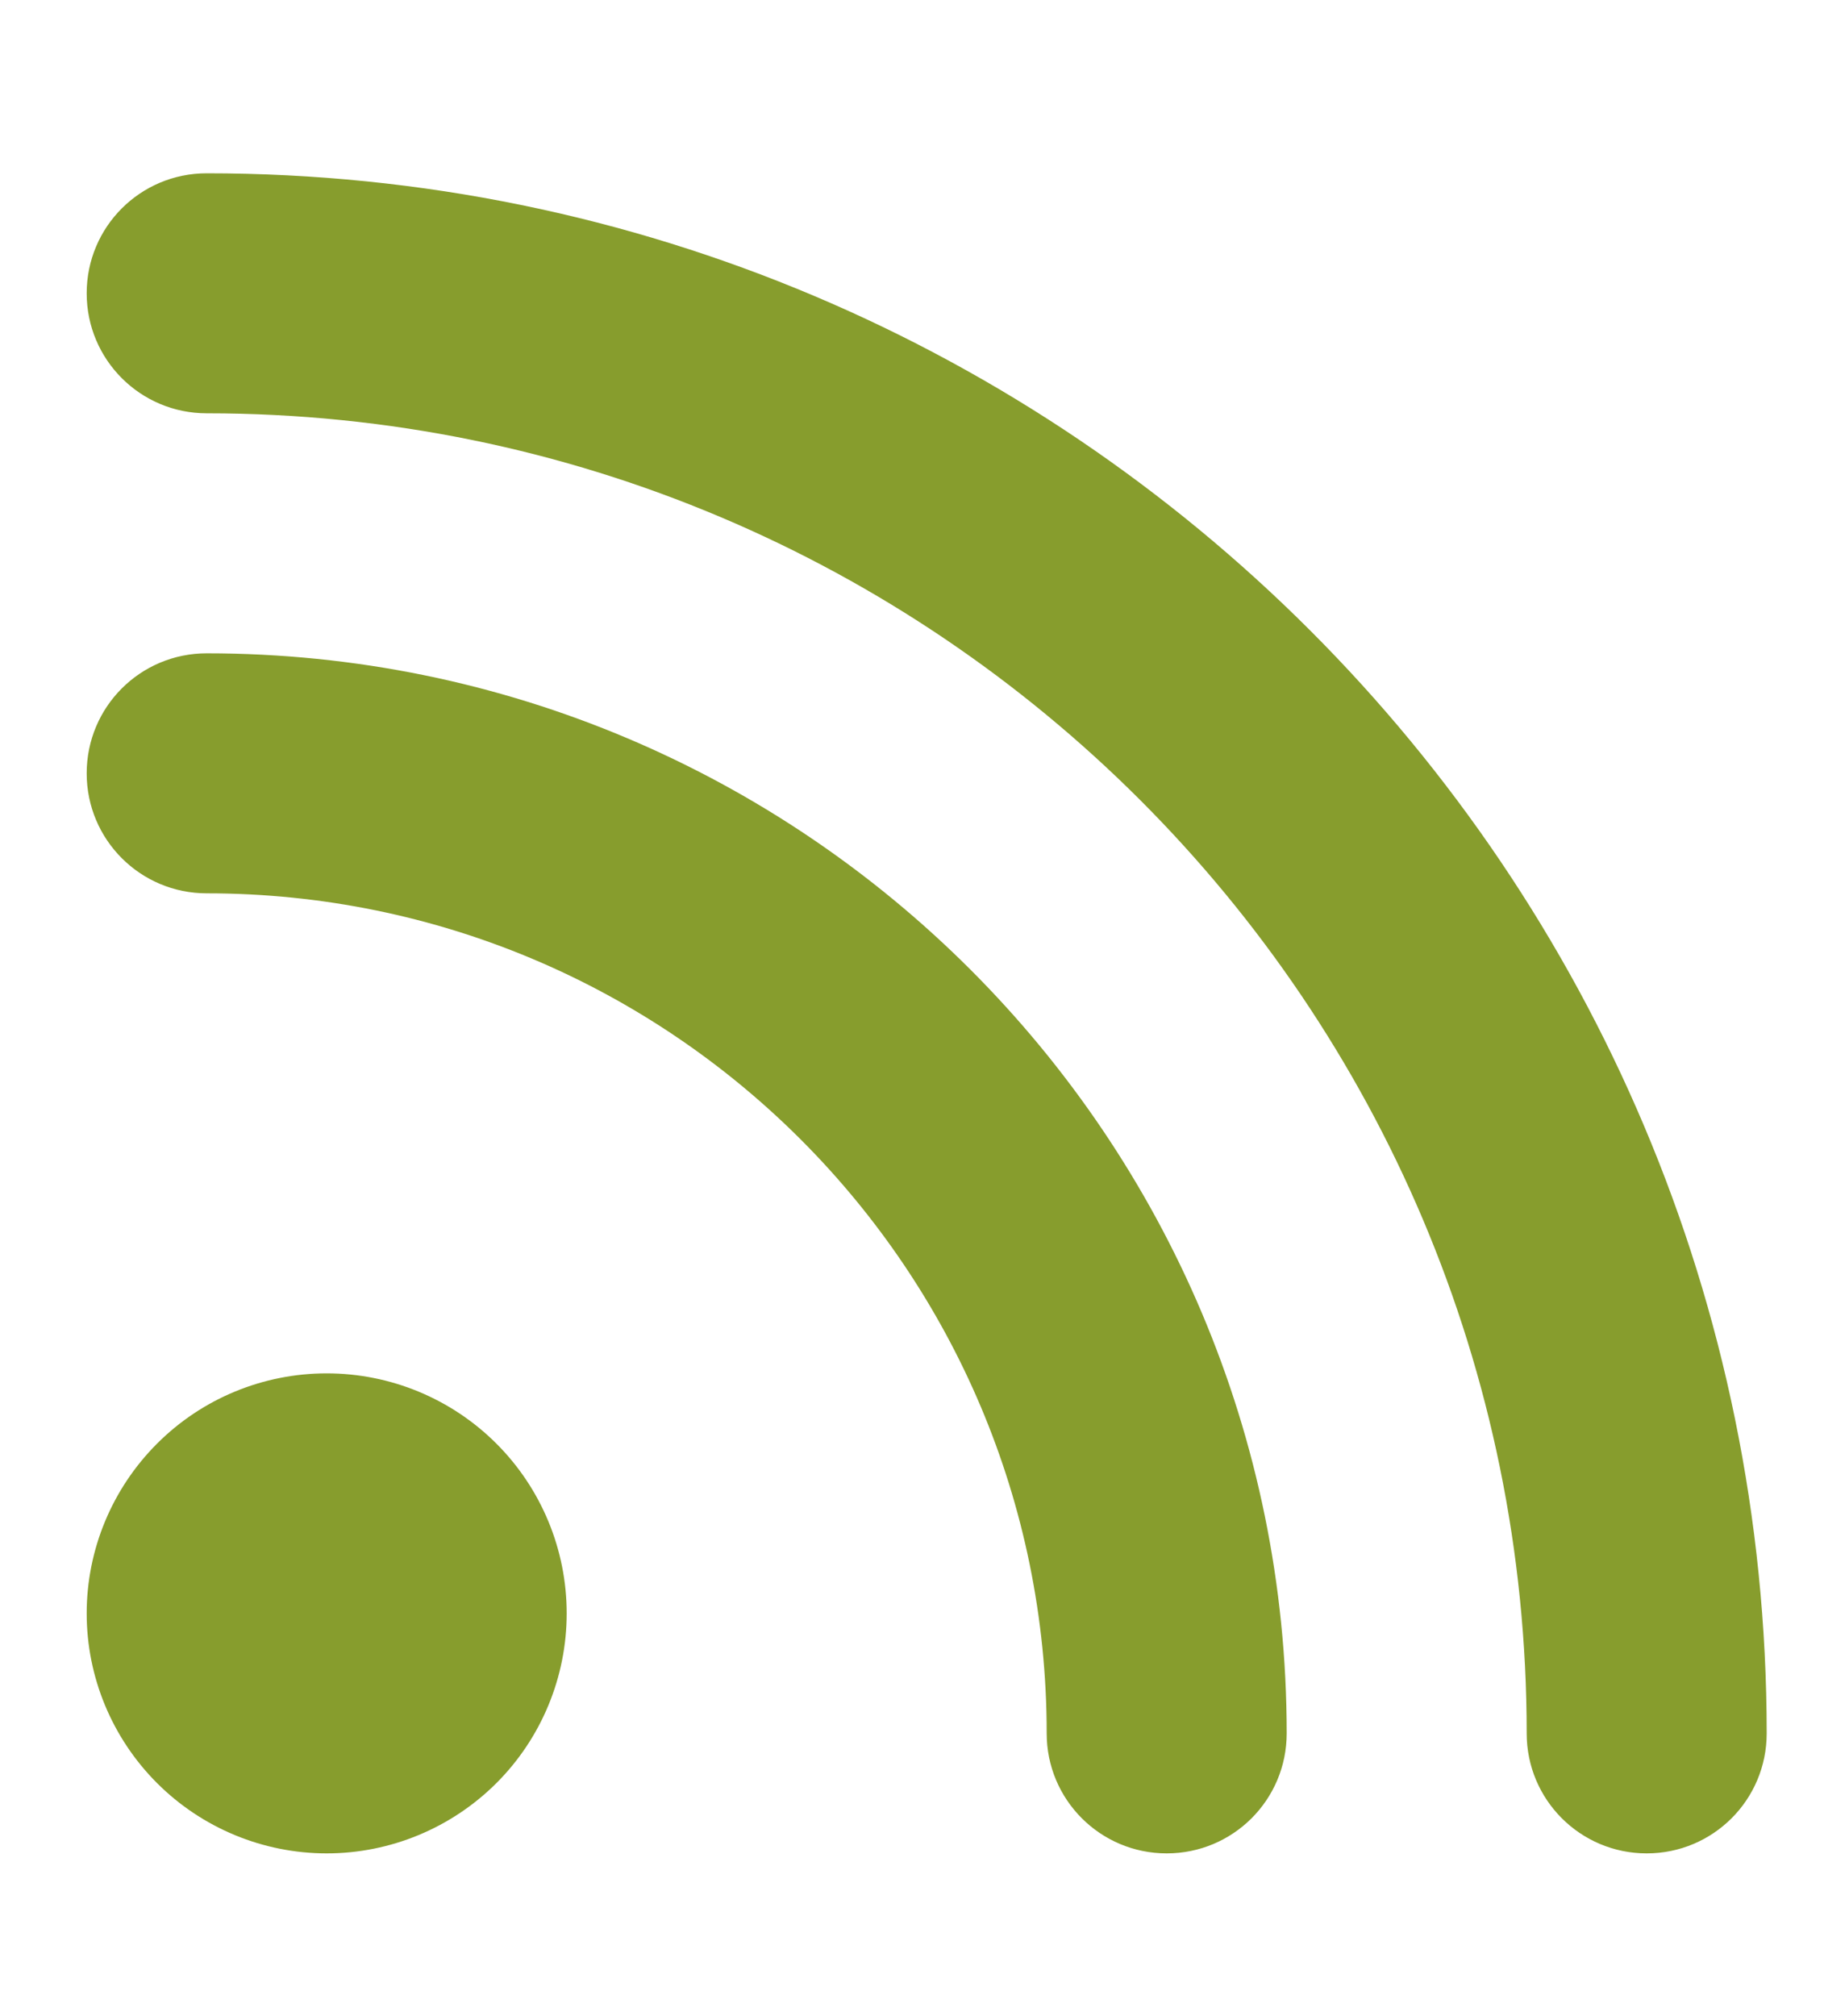<svg width="19" height="21" viewBox="0 0 19 21" fill="none" xmlns="http://www.w3.org/2000/svg">
<g id="rss-solid 1" clip-path="url(#clip0_70_2679)">
<path id="Vector" d="M0.903 3.055C0.903 2.363 1.462 1.805 2.153 1.805C11.13 1.805 18.403 9.078 18.403 18.055C18.403 18.746 17.845 19.305 17.153 19.305C16.462 19.305 15.903 18.746 15.903 18.055C15.903 10.461 9.747 4.305 2.153 4.305C1.462 4.305 0.903 3.746 0.903 3.055ZM0.903 16.805C0.903 16.142 1.167 15.506 1.636 15.037C2.104 14.568 2.74 14.305 3.403 14.305C4.066 14.305 4.702 14.568 5.171 15.037C5.64 15.506 5.903 16.142 5.903 16.805C5.903 17.468 5.64 18.104 5.171 18.573C4.702 19.041 4.066 19.305 3.403 19.305C2.74 19.305 2.104 19.041 1.636 18.573C1.167 18.104 0.903 17.468 0.903 16.805ZM2.153 6.805C8.368 6.805 13.403 11.84 13.403 18.055C13.403 18.746 12.845 19.305 12.153 19.305C11.462 19.305 10.903 18.746 10.903 18.055C10.903 13.223 6.985 9.305 2.153 9.305C1.462 9.305 0.903 8.746 0.903 8.055C0.903 7.363 1.462 6.805 2.153 6.805Z" fill="#879D2D"/>
</g>
<defs>
<clipPath id="clip0_70_2679">
<rect width="17.5" height="20" fill="white" transform="translate(0.903 0.555)"/>
</clipPath>
</defs>
</svg>
